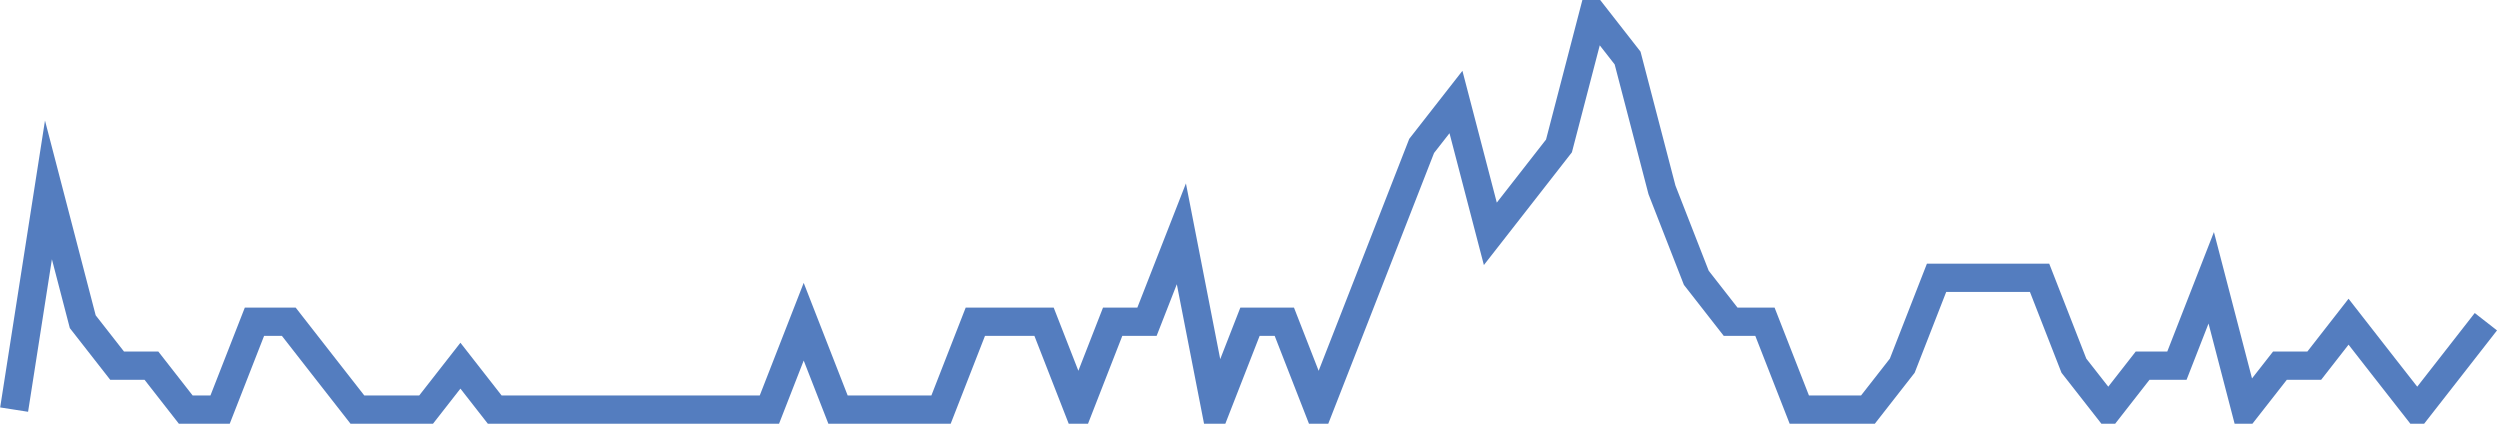 <?xml version="1.0" encoding="UTF-8"?>
<svg xmlns="http://www.w3.org/2000/svg" xmlns:xlink="http://www.w3.org/1999/xlink" width="177pt" height="30pt" viewBox="0 0 177 30" version="1.1">
<g id="surface5290596">
<path style="fill:none;stroke-width:2;stroke-linecap:butt;stroke-linejoin:miter;stroke:rgb(32.941%,49.02%,74.902%);stroke-opacity:1;stroke-miterlimit:10;" d="M 1 29 L 3.43 13.445 L 5.859 22.777 L 8.293 25.891 L 10.723 25.891 L 13.152 29 L 15.582 29 L 18.016 22.777 L 20.445 22.777 L 22.875 25.891 L 25.305 29 L 30.168 29 L 32.598 25.891 L 35.027 29 L 54.473 29 L 56.902 22.777 L 59.332 29 L 66.625 29 L 69.055 22.777 L 73.918 22.777 L 76.348 29 L 78.777 22.777 L 81.207 22.777 L 83.641 16.555 L 86.07 29 L 88.5 22.777 L 90.93 22.777 L 93.359 29 L 95.793 22.777 L 100.652 10.332 L 103.082 7.223 L 105.516 16.555 L 107.945 13.445 L 110.375 10.332 L 112.805 1 L 115.234 4.109 L 117.668 13.445 L 120.098 19.668 L 122.527 22.777 L 124.957 22.777 L 127.391 29 L 132.25 29 L 134.68 25.891 L 137.109 19.668 L 144.402 19.668 L 146.832 25.891 L 149.266 29 L 151.695 25.891 L 154.125 25.891 L 156.555 19.668 L 158.984 29 L 161.418 25.891 L 163.848 25.891 L 166.277 22.777 L 168.707 25.891 L 171.141 29 L 173.57 25.891 L 176 22.777 "/>
</g>
</svg>
